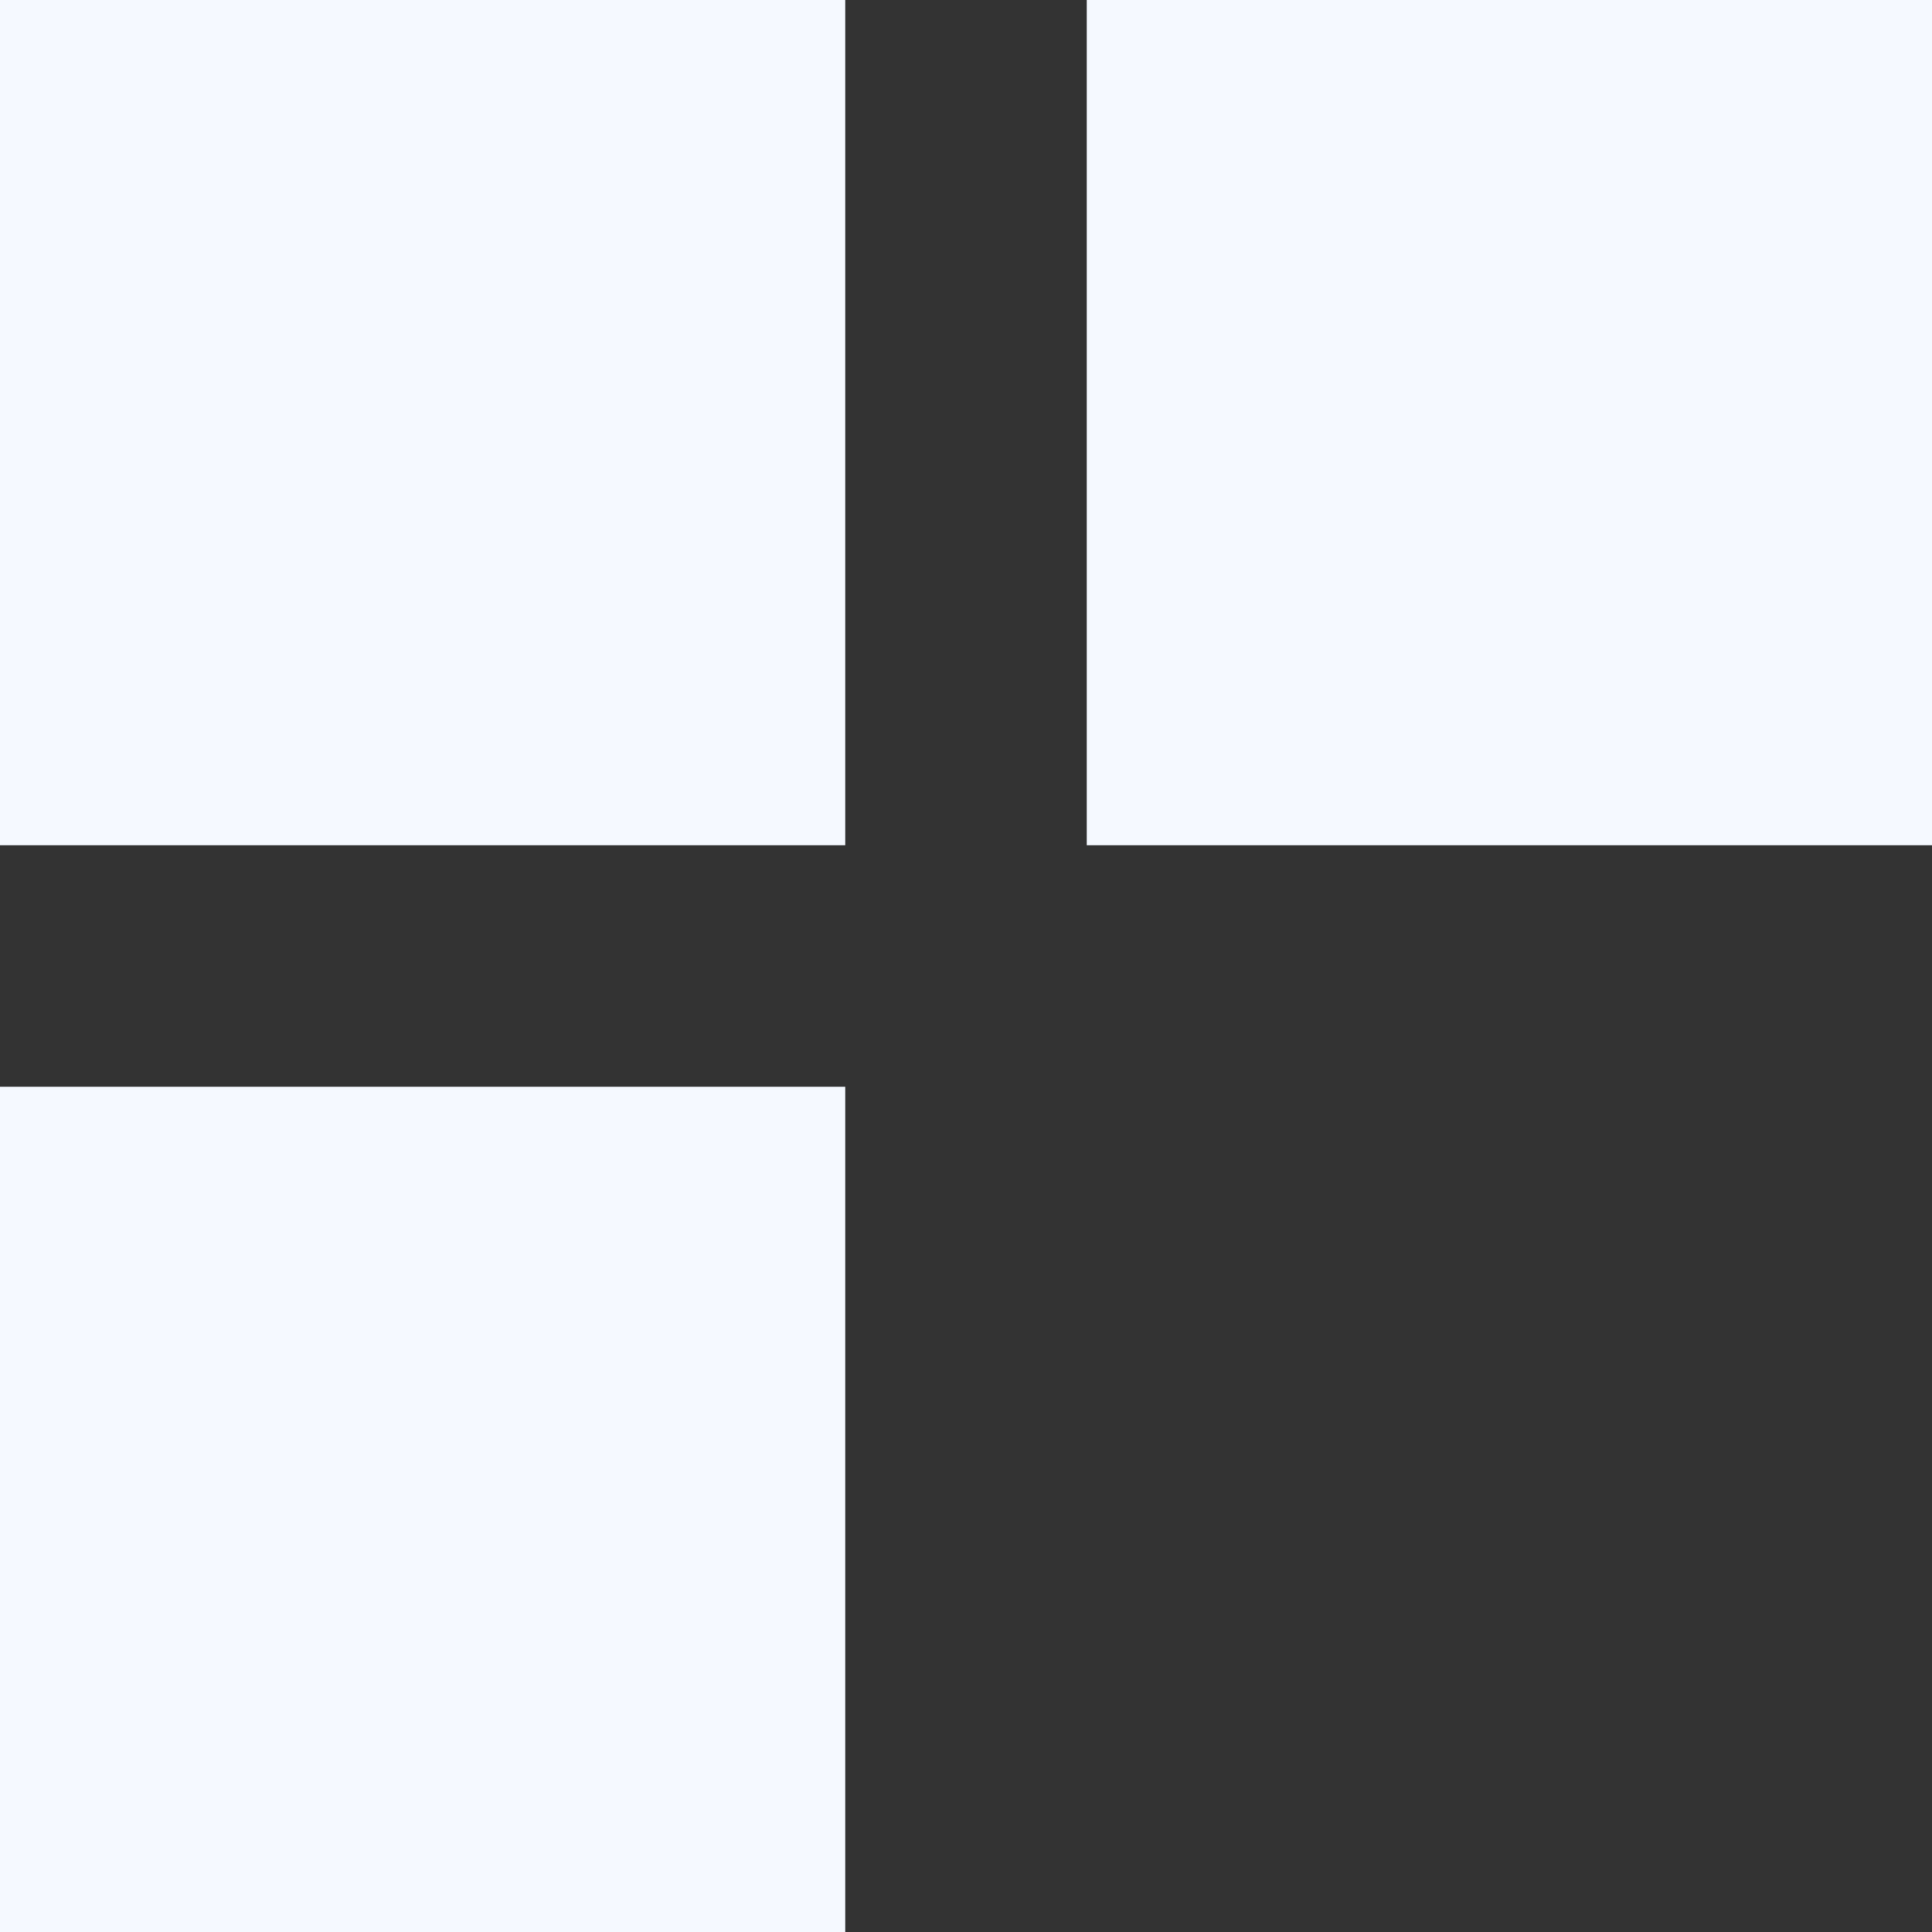 <?xml version="1.0" encoding="UTF-8"?> <svg xmlns="http://www.w3.org/2000/svg" width="16" height="16" viewBox="0 0 16 16" fill="none"><rect x="0" y="0" width="16" height="16" fill="#333333" stroke="none"/><rect width="7" height="7" fill="#F5F9FF"></rect><rect y="9" width="7" height="7" fill="#F5F9FF"></rect><rect x="9" width="7" height="7" fill="#F5F9FF"></rect></svg> 